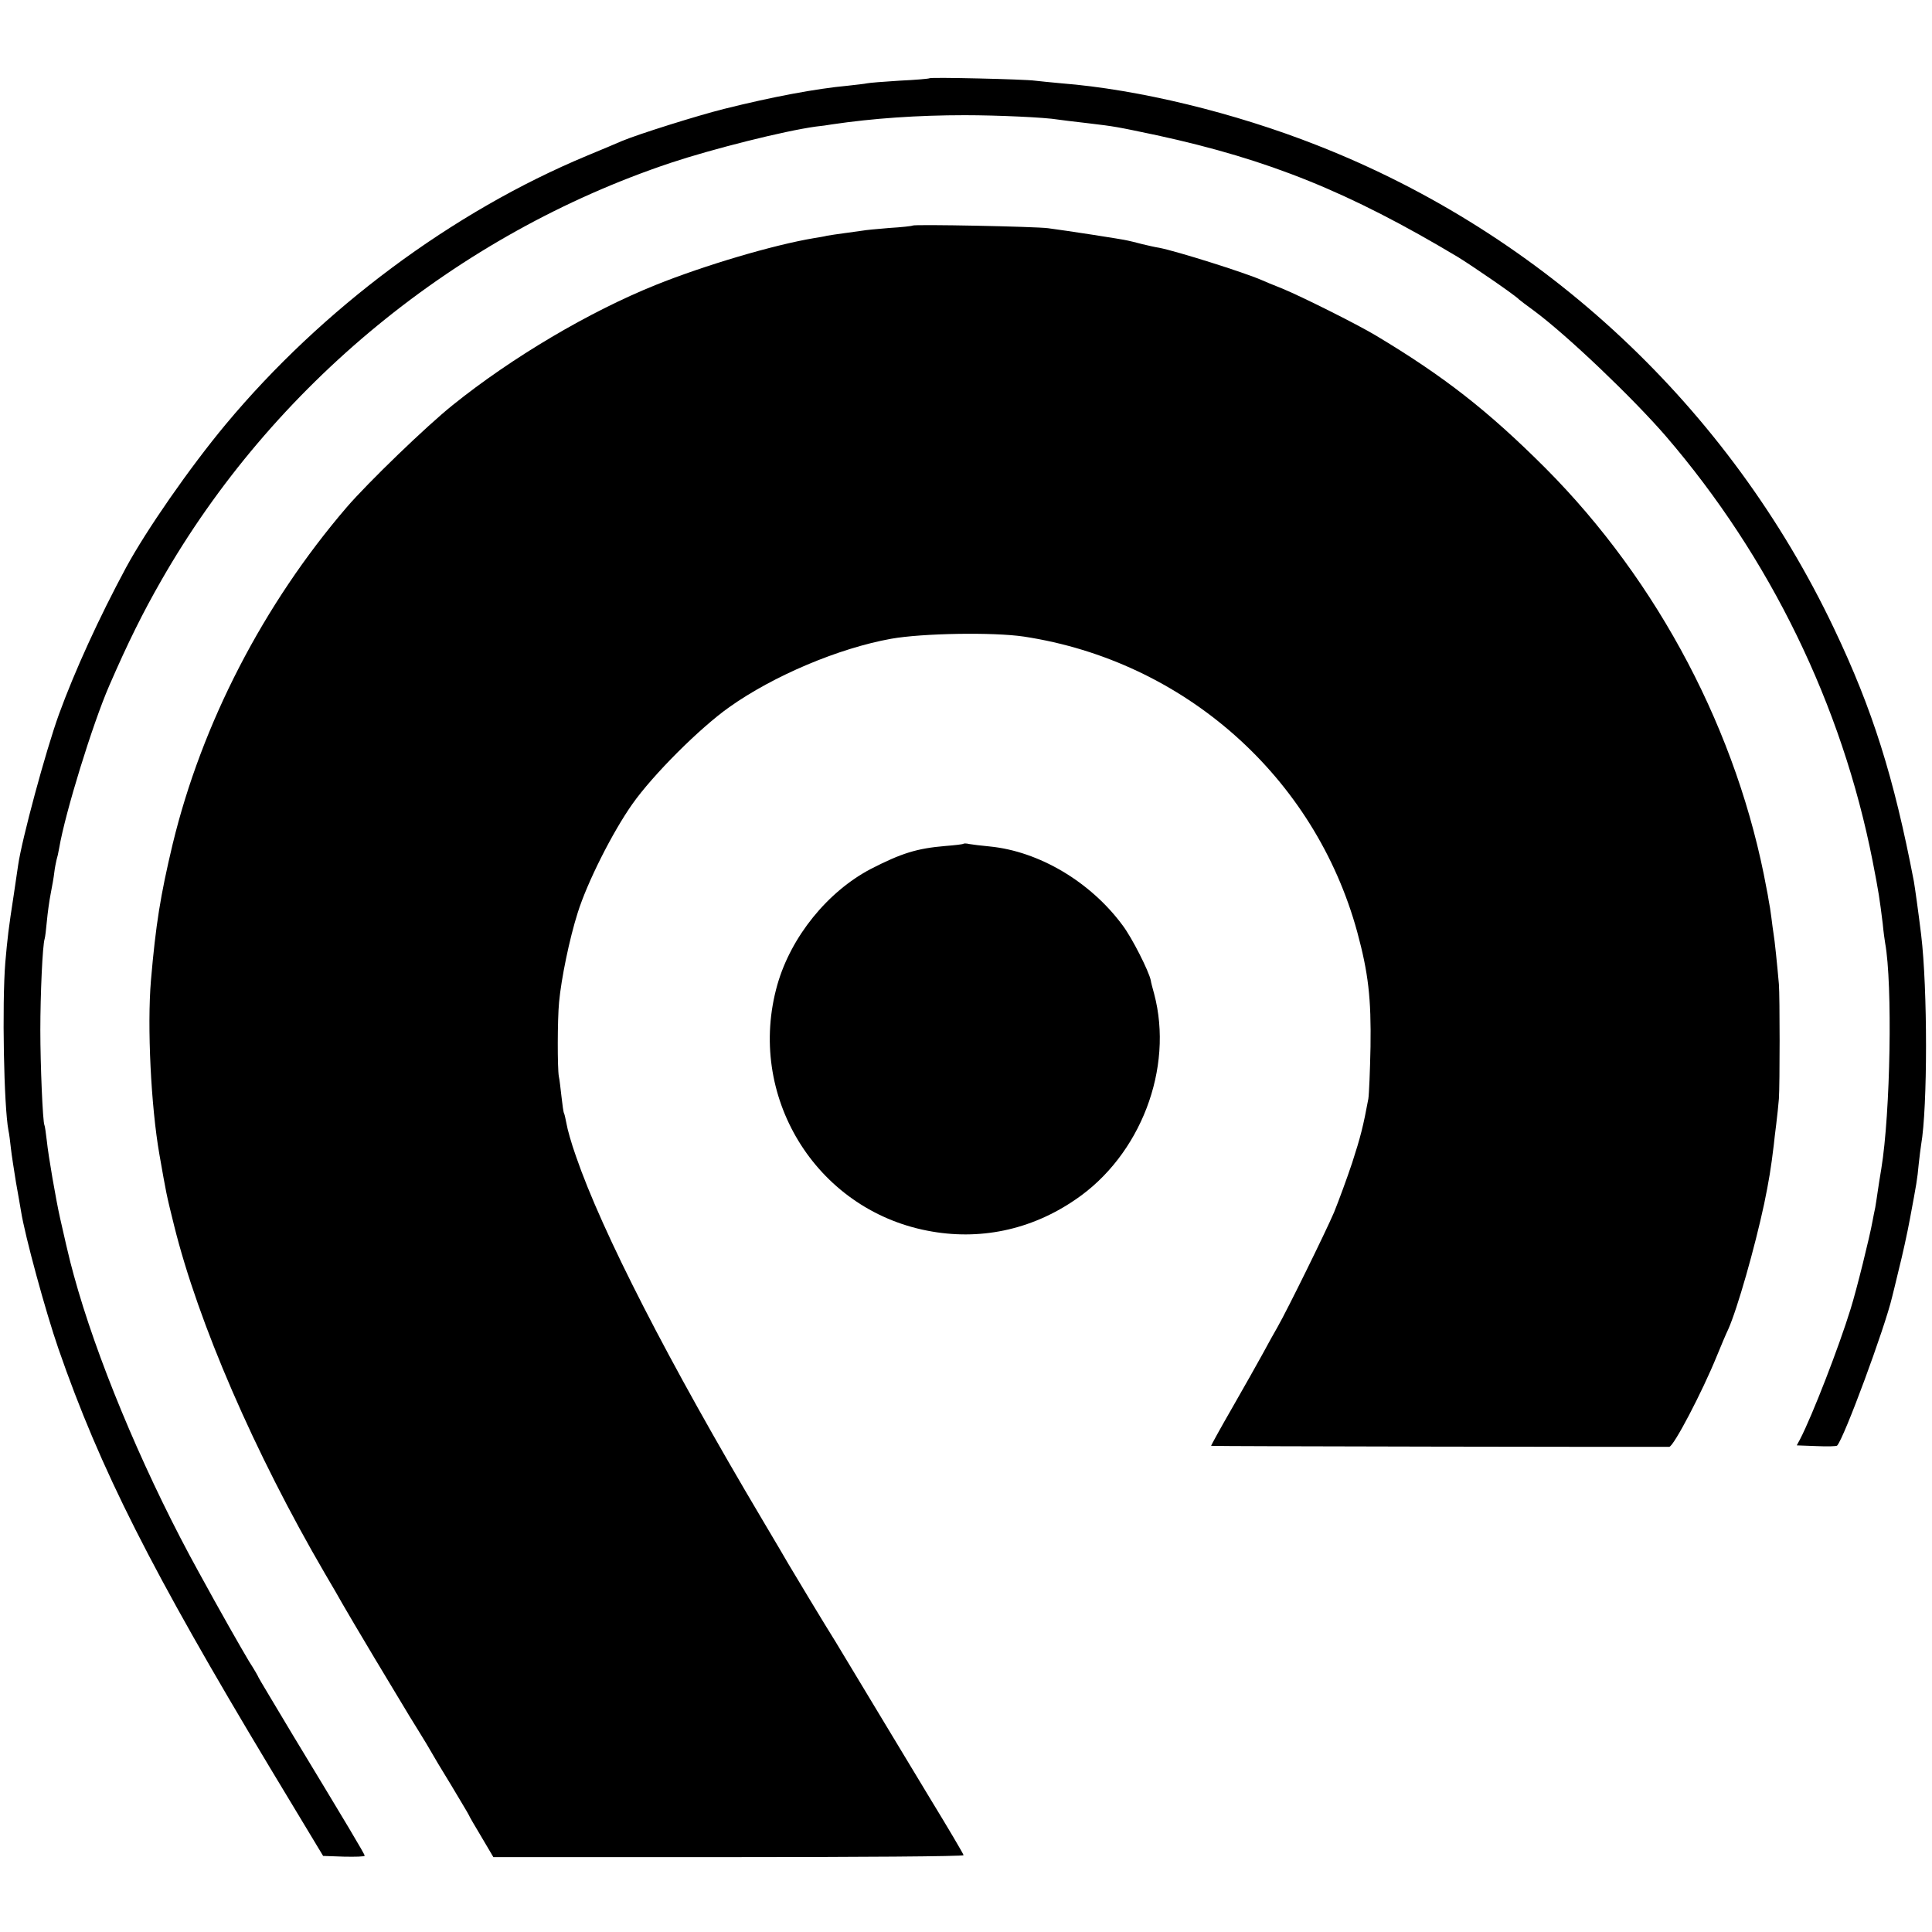 <?xml version="1.0" standalone="no"?>
<!DOCTYPE svg PUBLIC "-//W3C//DTD SVG 20010904//EN"
 "http://www.w3.org/TR/2001/REC-SVG-20010904/DTD/svg10.dtd">
<svg version="1.0" xmlns="http://www.w3.org/2000/svg"
 width="800pt" height="800pt" viewBox="0 0 800 800"
 preserveAspectRatio="xMidYMid meet">
<g transform="translate(0,800) scale(0.1,-0.1)"
fill="#000000" stroke="none">
<path d="M3849 7676 c-2 -2 -58 -7 -124 -10 -66 -4 -127 -9 -135 -11 -8 -2
-44 -6 -80 -10 -131 -12 -312 -46 -512 -96 -108 -27 -354 -104 -423 -133 -16
-7 -82 -35 -145 -61 -557 -232 -1097 -634 -1496 -1113 -149 -179 -328 -437
-412 -592 -112 -208 -212 -427 -278 -608 -55 -152 -154 -519 -169 -625 -2 -12
-10 -67 -18 -122 -22 -142 -26 -178 -35 -280 -14 -173 -6 -597 13 -696 3 -13
7 -45 10 -73 3 -28 13 -91 21 -141 9 -49 18 -103 21 -120 16 -102 102 -417
155 -570 173 -499 385 -918 876 -1735 l220 -365 86 -3 c47 -1 86 0 86 4 0 7
-75 132 -299 502 -77 129 -141 235 -141 237 0 2 -17 32 -39 66 -34 57 -119
206 -208 369 -206 373 -396 816 -499 1165 -29 101 -34 118 -75 300 -17 75 -49
260 -55 320 -4 33 -8 63 -10 66 -7 12 -17 249 -17 394 0 146 9 352 18 378 2 6
6 39 9 72 3 33 10 85 16 115 6 30 13 70 15 89 2 18 7 41 9 50 3 9 8 31 11 49
25 147 138 513 207 672 79 182 140 304 215 435 462 809 1225 1434 2108 1730
174 58 472 133 604 151 20 2 50 6 66 9 169 25 355 38 550 38 135 0 333 -9 385
-18 14 -2 69 -9 123 -15 117 -14 116 -14 287 -50 465 -101 797 -235 1248 -505
60 -37 238 -159 252 -175 3 -3 32 -25 65 -49 138 -103 405 -358 542 -516 432
-502 730 -1114 857 -1760 26 -133 29 -156 42 -260 3 -33 8 -69 10 -80 31 -170
22 -704 -16 -935 -5 -30 -12 -73 -15 -95 -3 -23 -8 -52 -10 -65 -3 -14 -8 -38
-11 -55 -12 -67 -66 -285 -91 -365 -49 -159 -158 -440 -209 -539 l-14 -26 81
-3 c45 -2 84 -1 86 2 28 28 198 488 228 616 2 8 15 60 28 115 14 55 35 150 46
210 27 145 30 160 36 225 3 30 8 66 10 80 27 155 27 647 0 870 -11 91 -26 197
-30 220 -83 433 -171 712 -330 1046 -435 916 -1202 1634 -2140 2002 -345 136
-742 232 -1060 257 -44 4 -93 9 -110 11 -41 6 -431 15 -436 10z"/>
<path d="M3779 7066 c-2 -2 -46 -7 -97 -10 -51 -4 -101 -9 -110 -11 -9 -1 -42
-6 -72 -10 -30 -4 -64 -9 -75 -11 -11 -3 -35 -7 -54 -10 -168 -28 -455 -113
-656 -194 -276 -111 -595 -300 -840 -497 -110 -88 -350 -320 -439 -423 -345
-402 -600 -895 -721 -1395 -51 -214 -70 -333 -90 -565 -16 -190 0 -520 35
-720 29 -165 28 -162 61 -295 100 -403 333 -941 624 -1440 29 -49 62 -106 73
-126 11 -20 71 -121 133 -225 63 -104 118 -197 124 -206 5 -9 30 -50 55 -90
25 -40 50 -82 56 -93 6 -11 42 -72 81 -135 38 -64 72 -120 74 -125 2 -6 26
-47 53 -92 l49 -83 973 0 c536 0 974 3 974 8 0 4 -63 111 -140 237 -76 127
-157 259 -178 295 -41 69 -196 324 -211 350 -35 55 -188 309 -197 325 -6 11
-55 94 -109 185 -387 652 -662 1188 -770 1502 -19 53 -36 114 -39 134 -4 20
-8 39 -10 43 -3 4 -7 35 -11 70 -4 34 -8 72 -11 84 -6 33 -6 234 1 307 9 98
43 263 77 370 39 125 143 332 226 450 85 121 279 315 402 402 183 130 453 244
670 283 129 23 423 28 550 9 663 -101 1204 -580 1380 -1223 46 -170 58 -274
55 -476 -2 -99 -6 -196 -9 -215 -21 -113 -32 -157 -67 -265 -22 -66 -56 -158
-75 -205 -37 -86 -192 -401 -234 -475 -13 -22 -40 -71 -61 -110 -21 -38 -78
-140 -127 -225 -49 -85 -88 -156 -87 -157 1 -2 1847 -5 1897 -4 18 1 136 226
197 376 18 44 39 94 47 110 38 85 110 338 149 520 20 97 28 146 40 245 1 14 6
52 10 85 4 32 9 80 11 105 4 60 4 424 0 475 -7 81 -18 187 -22 208 -2 12 -6
42 -9 67 -3 25 -8 56 -11 70 -2 14 -6 36 -9 50 -118 645 -447 1271 -915 1741
-238 238 -421 381 -705 551 -79 47 -303 159 -385 193 -36 14 -74 30 -85 35
-73 32 -353 120 -425 134 -14 2 -45 9 -70 15 -25 7 -52 13 -61 15 -18 5 -259
42 -329 51 -52 7 -555 17 -561 11z"/>
<path d="M3989 4506 c-2 -2 -35 -6 -74 -9 -119 -10 -182 -30 -309 -95 -179
-94 -330 -280 -387 -479 -130 -458 156 -929 621 -1019 214 -42 428 2 612 128
271 183 409 545 327 853 -6 22 -13 47 -14 56 -8 38 -78 177 -117 228 -133 180
-346 306 -550 326 -34 3 -72 8 -84 10 -12 3 -23 3 -25 1z"/>
</g>
</svg>
